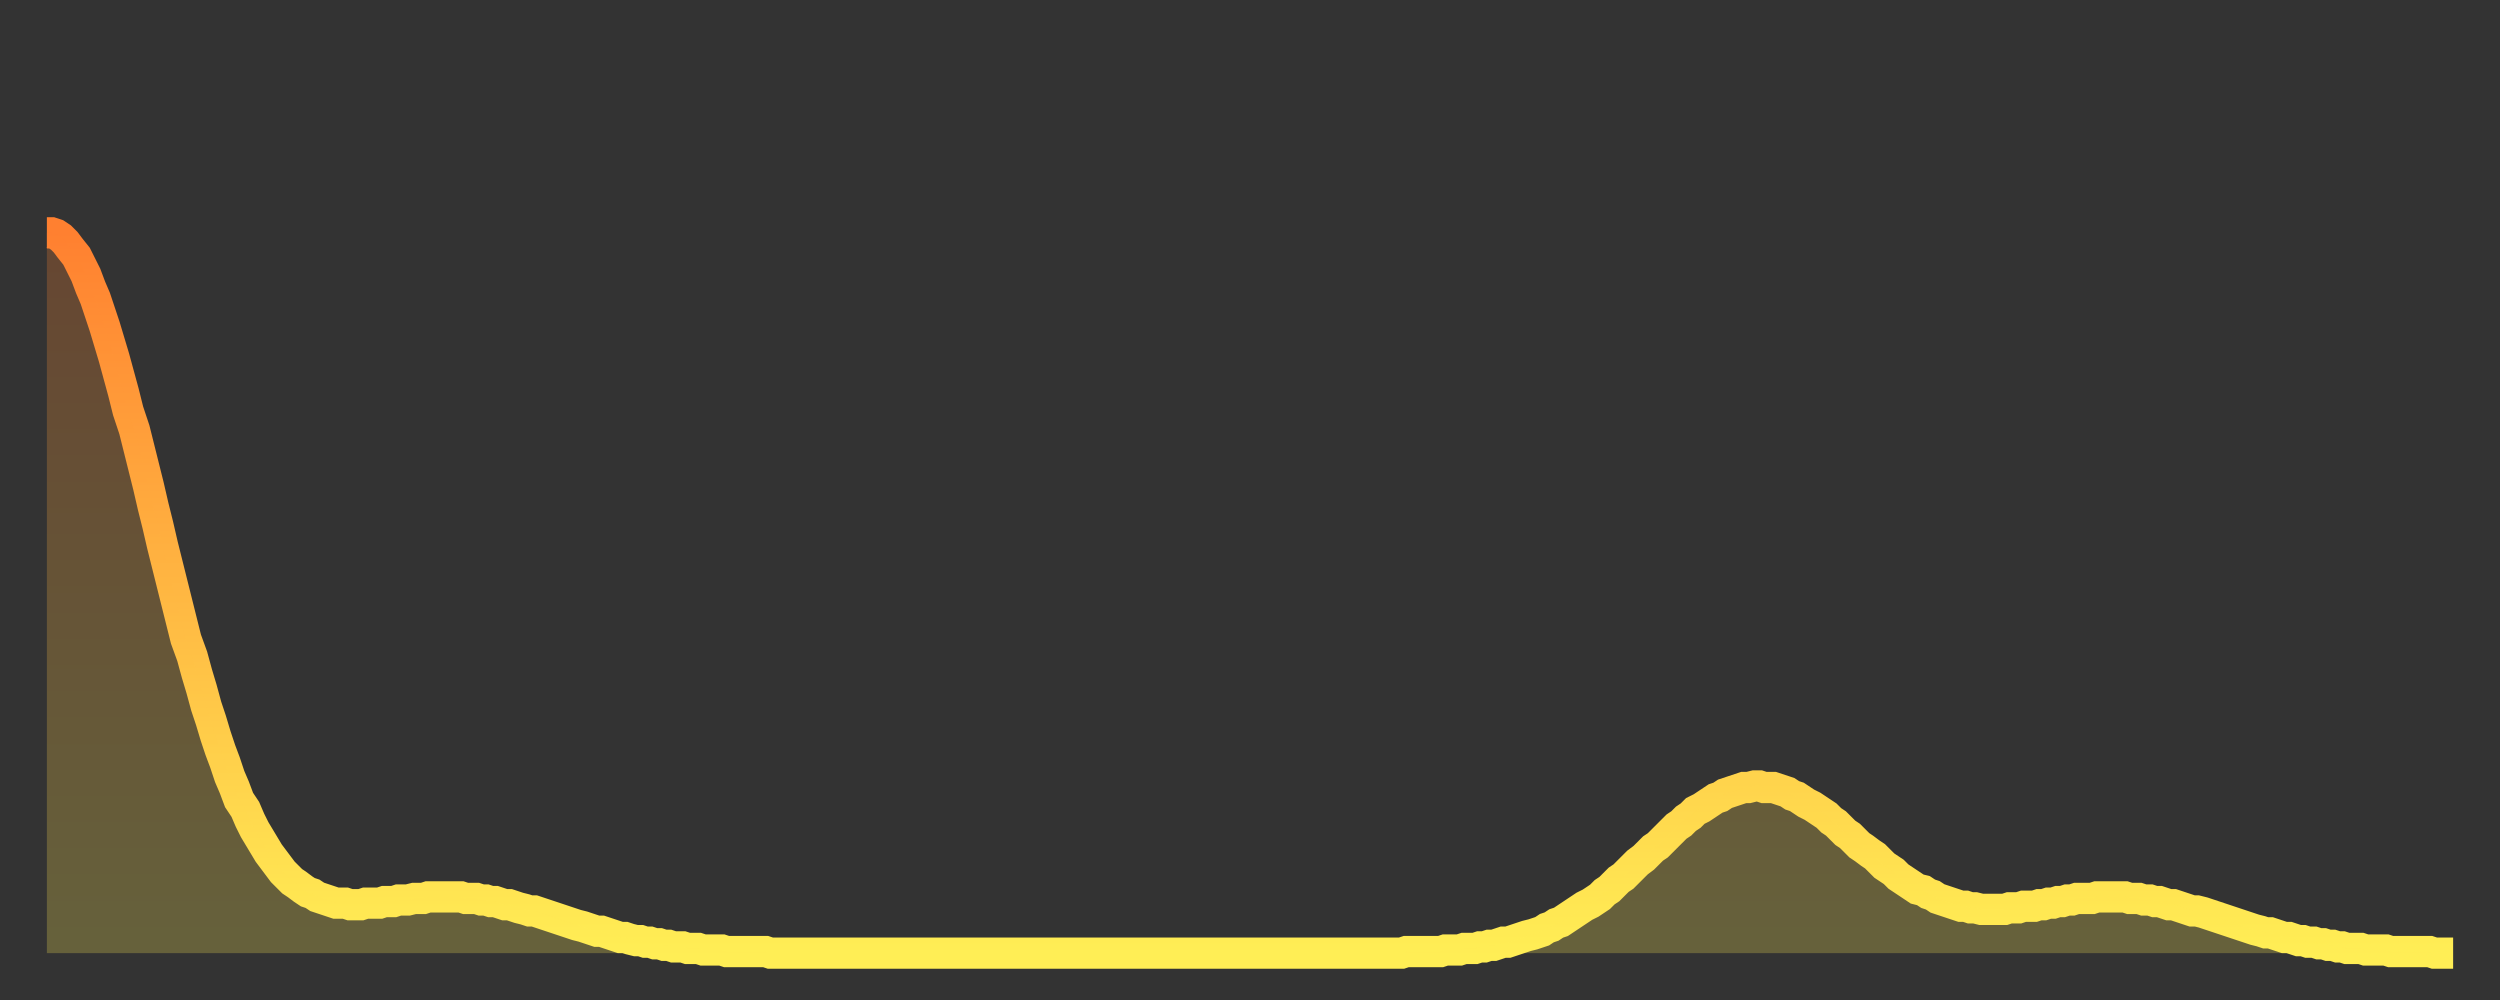 <?xml version="1.0" encoding="utf-8" ?>
<svg baseProfile="full" height="64" version="1.1" width="160" xmlns="http://www.w3.org/2000/svg" xmlns:ev="http://www.w3.org/2001/xml-events" xmlns:xlink="http://www.w3.org/1999/xlink"><rect width="100%" height="100%" fill="#333333" stroke="none"/><defs><linearGradient id="id2107660" x1="0" x2="0" y1="0" y2="1"><stop offset="0%" stop-color="#ff8030" /><stop offset="50%" stop-color="#ffb742" /><stop offset="100%" stop-color="#ffee55" /></linearGradient></defs><g transform="translate(3,3)"><g><path d="M 0.0 11.9 0.3 11.9 0.6 12.0 0.9 12.2 1.2 12.5 1.5 12.9 1.9 13.4 2.2 14.0 2.5 14.6 2.8 15.4 3.1 16.1 3.4 17.0 3.7 17.9 4.0 18.9 4.3 19.9 4.6 21.0 4.9 22.1 5.2 23.3 5.6 24.5 5.9 25.7 6.2 26.9 6.5 28.1 6.8 29.4 7.1 30.6 7.4 31.9 7.7 33.1 8.0 34.3 8.3 35.5 8.6 36.7 8.9 37.9 9.3 39.0 9.6 40.1 9.9 41.1 10.2 42.2 10.5 43.1 10.8 44.1 11.1 45.0 11.4 45.8 11.7 46.7 12.0 47.4 12.3 48.2 12.7 48.8 13.0 49.5 13.3 50.1 13.6 50.6 13.9 51.1 14.2 51.6 14.5 52.0 14.8 52.4 15.1 52.8 15.4 53.1 15.7 53.4 16.0 53.6 16.4 53.9 16.7 54.1 17.0 54.2 17.3 54.4 17.6 54.5 17.9 54.6 18.2 54.7 18.5 54.8 18.8 54.8 19.1 54.8 19.4 54.9 19.8 54.9 20.1 54.9 20.4 54.8 20.7 54.8 21.0 54.8 21.3 54.8 21.6 54.7 21.9 54.7 22.2 54.7 22.5 54.6 22.8 54.6 23.1 54.6 23.5 54.5 23.8 54.5 24.1 54.5 24.4 54.4 24.7 54.4 25.0 54.4 25.3 54.4 25.6 54.4 25.9 54.4 26.2 54.4 26.5 54.4 26.8 54.5 27.2 54.5 27.5 54.5 27.8 54.6 28.1 54.6 28.4 54.7 28.7 54.7 29.0 54.8 29.3 54.9 29.6 54.9 29.9 55.0 30.2 55.1 30.6 55.2 30.9 55.3 31.2 55.3 31.5 55.4 31.8 55.5 32.1 55.6 32.4 55.7 32.7 55.8 33.0 55.9 33.3 56.0 33.6 56.1 33.9 56.2 34.3 56.3 34.6 56.4 34.9 56.5 35.2 56.6 35.5 56.6 35.8 56.7 36.1 56.8 36.4 56.9 36.7 57.0 37.0 57.0 37.3 57.1 37.7 57.2 38.0 57.2 38.3 57.3 38.6 57.3 38.9 57.4 39.2 57.4 39.5 57.5 39.8 57.5 40.1 57.6 40.4 57.6 40.7 57.6 41.0 57.7 41.4 57.7 41.7 57.7 42.0 57.8 42.3 57.8 42.6 57.8 42.9 57.8 43.2 57.8 43.5 57.9 43.8 57.9 44.1 57.9 44.4 57.9 44.7 57.9 45.1 57.9 45.4 57.9 45.7 57.9 46.0 57.9 46.3 58.0 46.6 58.0 46.9 58.0 47.2 58.0 47.5 58.0 47.8 58.0 48.1 58.0 48.5 58.0 48.8 58.0 49.1 58.0 49.4 58.0 49.7 58.0 50.0 58.0 50.3 58.0 50.6 58.0 50.9 58.0 51.2 58.0 51.5 58.0 51.8 58.0 52.2 58.0 52.5 58.0 52.8 58.0 53.1 58.0 53.4 58.0 53.7 58.0 54.0 58.0 54.3 58.0 54.6 58.0 54.9 58.0 55.2 58.0 55.6 58.0 55.9 58.0 56.2 58.0 56.5 58.0 56.8 58.0 57.1 58.0 57.4 58.0 57.7 58.0 58.0 58.0 58.3 58.0 58.6 58.0 58.9 58.0 59.3 58.0 59.6 58.0 59.9 58.0 60.2 58.0 60.5 58.0 60.8 58.0 61.1 58.0 61.4 58.0 61.7 58.0 62.0 58.0 62.3 58.0 62.6 58.0 63.0 58.0 63.3 58.0 63.6 58.0 63.9 58.0 64.2 58.0 64.5 58.0 64.8 58.0 65.1 58.0 65.4 58.0 65.7 58.0 66.0 58.0 66.4 58.0 66.7 58.0 67.0 58.0 67.3 58.0 67.6 58.0 67.9 58.0 68.2 58.0 68.5 58.0 68.8 58.0 69.1 58.0 69.4 58.0 69.7 58.0 70.1 58.0 70.4 58.0 70.7 58.0 71.0 58.0 71.3 58.0 71.6 58.0 71.9 58.0 72.2 58.0 72.5 58.0 72.8 58.0 73.1 58.0 73.5 58.0 73.8 58.0 74.1 58.0 74.4 58.0 74.7 58.0 75.0 58.0 75.3 58.0 75.6 58.0 75.9 58.0 76.2 58.0 76.5 58.0 76.8 58.0 77.2 58.0 77.5 58.0 77.8 58.0 78.1 58.0 78.4 58.0 78.7 58.0 79.0 58.0 79.3 58.0 79.6 58.0 79.9 58.0 80.2 58.0 80.5 58.0 80.9 58.0 81.2 58.0 81.5 58.0 81.8 58.0 82.1 58.0 82.4 58.0 82.7 58.0 83.0 58.0 83.3 58.0 83.6 58.0 83.9 58.0 84.3 58.0 84.6 58.0 84.9 58.0 85.2 58.0 85.5 58.0 85.8 58.0 86.1 58.0 86.4 58.0 86.7 58.0 87.0 57.9 87.3 57.9 87.6 57.9 88.0 57.9 88.3 57.9 88.6 57.9 88.9 57.9 89.2 57.9 89.5 57.8 89.8 57.8 90.1 57.8 90.4 57.8 90.7 57.7 91.0 57.7 91.4 57.7 91.7 57.6 92.0 57.6 92.3 57.5 92.6 57.5 92.9 57.4 93.2 57.3 93.5 57.3 93.8 57.2 94.1 57.1 94.4 57.0 94.7 56.9 95.1 56.8 95.4 56.7 95.7 56.6 96.0 56.4 96.3 56.3 96.6 56.1 96.9 56.0 97.2 55.8 97.5 55.6 97.8 55.4 98.1 55.2 98.4 55.0 98.8 54.8 99.1 54.6 99.4 54.4 99.7 54.1 100.0 53.9 100.3 53.6 100.6 53.3 100.9 53.1 101.2 52.8 101.5 52.5 101.8 52.2 102.2 51.9 102.5 51.6 102.8 51.3 103.1 51.1 103.4 50.8 103.7 50.5 104.0 50.2 104.3 49.9 104.6 49.7 104.9 49.4 105.2 49.2 105.5 48.9 105.9 48.7 106.2 48.5 106.5 48.3 106.8 48.1 107.1 48.0 107.4 47.8 107.7 47.7 108.0 47.6 108.3 47.5 108.6 47.4 108.9 47.4 109.3 47.3 109.6 47.3 109.9 47.4 110.2 47.4 110.5 47.4 110.8 47.5 111.1 47.6 111.4 47.7 111.7 47.9 112.0 48.0 112.3 48.2 112.6 48.4 113.0 48.6 113.3 48.8 113.6 49.0 113.9 49.2 114.2 49.5 114.5 49.7 114.8 50.0 115.1 50.3 115.4 50.5 115.7 50.8 116.0 51.1 116.3 51.3 116.7 51.6 117.0 51.8 117.3 52.1 117.6 52.4 117.9 52.6 118.2 52.8 118.5 53.1 118.8 53.3 119.1 53.5 119.4 53.7 119.7 53.9 120.1 54.0 120.4 54.2 120.7 54.3 121.0 54.5 121.3 54.6 121.6 54.7 121.9 54.8 122.2 54.9 122.5 55.0 122.8 55.0 123.1 55.1 123.4 55.1 123.8 55.2 124.1 55.2 124.4 55.2 124.7 55.2 125.0 55.2 125.3 55.2 125.6 55.1 125.9 55.1 126.2 55.1 126.5 55.0 126.8 55.0 127.2 55.0 127.5 54.9 127.8 54.9 128.1 54.8 128.4 54.8 128.7 54.7 129.0 54.7 129.3 54.6 129.6 54.6 129.9 54.5 130.2 54.5 130.5 54.5 130.9 54.5 131.2 54.4 131.5 54.4 131.8 54.4 132.1 54.4 132.4 54.4 132.7 54.4 133.0 54.4 133.3 54.5 133.6 54.5 133.9 54.5 134.2 54.6 134.6 54.6 134.9 54.7 135.2 54.7 135.5 54.8 135.8 54.9 136.1 54.9 136.4 55.0 136.7 55.1 137.0 55.2 137.3 55.3 137.6 55.3 138.0 55.4 138.3 55.5 138.6 55.6 138.9 55.7 139.2 55.8 139.5 55.9 139.8 56.0 140.1 56.1 140.4 56.2 140.7 56.3 141.0 56.4 141.3 56.5 141.7 56.6 142.0 56.7 142.3 56.7 142.6 56.8 142.9 56.9 143.2 57.0 143.5 57.0 143.8 57.1 144.1 57.2 144.4 57.2 144.7 57.3 145.1 57.3 145.4 57.4 145.7 57.4 146.0 57.5 146.3 57.5 146.6 57.6 146.9 57.6 147.2 57.7 147.5 57.7 147.8 57.7 148.1 57.7 148.4 57.8 148.8 57.8 149.1 57.8 149.4 57.8 149.7 57.8 150.0 57.9 150.3 57.9 150.6 57.9 150.9 57.9 151.2 57.9 151.5 57.9 151.8 57.9 152.1 57.9 152.5 57.9 152.8 58.0 153.1 58.0 153.4 58.0 153.7 58.0 154.0 58.0" fill="none" id="graph-curve" opacity="1" stroke="url(#id2107660)" stroke-width="2" /><path d="M 0 58 L 0.0 11.9 0.3 11.9 0.6 12.0 0.9 12.2 1.2 12.5 1.5 12.9 1.9 13.4 2.2 14.0 2.5 14.6 2.8 15.4 3.1 16.1 3.4 17.0 3.7 17.9 4.0 18.9 4.3 19.9 4.6 21.0 4.9 22.1 5.2 23.3 5.6 24.5 5.9 25.7 6.2 26.9 6.5 28.1 6.8 29.4 7.1 30.6 7.4 31.9 7.7 33.1 8.0 34.3 8.3 35.5 8.6 36.7 8.9 37.9 9.3 39.0 9.6 40.1 9.9 41.1 10.2 42.2 10.5 43.1 10.8 44.1 11.1 45.0 11.4 45.8 11.7 46.7 12.0 47.4 12.3 48.2 12.7 48.8 13.0 49.5 13.3 50.1 13.6 50.6 13.9 51.1 14.2 51.6 14.5 52.0 14.8 52.4 15.1 52.8 15.4 53.1 15.7 53.4 16.0 53.6 16.4 53.9 16.7 54.1 17.0 54.2 17.3 54.4 17.6 54.5 17.9 54.6 18.2 54.7 18.5 54.8 18.8 54.8 19.1 54.8 19.4 54.9 19.8 54.9 20.1 54.9 20.4 54.8 20.7 54.8 21.0 54.8 21.3 54.8 21.6 54.7 21.9 54.7 22.2 54.7 22.5 54.6 22.8 54.6 23.1 54.6 23.5 54.5 23.8 54.5 24.1 54.5 24.4 54.4 24.7 54.4 25.0 54.4 25.3 54.4 25.6 54.4 25.9 54.4 26.2 54.4 26.5 54.4 26.8 54.5 27.2 54.5 27.5 54.5 27.8 54.6 28.1 54.6 28.4 54.7 28.7 54.7 29.0 54.8 29.3 54.9 29.6 54.9 29.9 55.0 30.2 55.1 30.6 55.2 30.9 55.3 31.2 55.3 31.5 55.4 31.8 55.5 32.1 55.6 32.4 55.7 32.7 55.8 33.0 55.9 33.3 56.0 33.6 56.1 33.9 56.2 34.3 56.3 34.6 56.4 34.9 56.5 35.2 56.6 35.5 56.6 35.8 56.7 36.1 56.8 36.4 56.9 36.7 57.0 37.0 57.0 37.3 57.1 37.7 57.2 38.0 57.2 38.3 57.3 38.6 57.3 38.9 57.4 39.2 57.4 39.5 57.5 39.8 57.5 40.1 57.6 40.4 57.6 40.7 57.6 41.0 57.7 41.4 57.7 41.7 57.7 42.0 57.8 42.3 57.8 42.6 57.8 42.9 57.8 43.2 57.8 43.5 57.9 43.8 57.9 44.1 57.9 44.4 57.9 44.7 57.9 45.1 57.9 45.4 57.9 45.7 57.9 46.0 57.9 46.3 58.0 46.6 58.0 46.9 58.0 47.2 58.0 47.5 58.0 47.8 58.0 48.1 58.0 48.5 58.0 48.8 58.0 49.1 58.0 49.4 58.0 49.7 58.0 50.0 58.0 50.3 58.0 50.6 58.0 50.9 58.0 51.2 58.0 51.5 58.0 51.8 58.0 52.2 58.0 52.5 58.0 52.8 58.0 53.1 58.0 53.4 58.0 53.7 58.0 54.0 58.0 54.3 58.0 54.6 58.0 54.9 58.0 55.2 58.0 55.6 58.0 55.9 58.0 56.2 58.0 56.5 58.0 56.8 58.0 57.1 58.0 57.4 58.0 57.7 58.0 58.0 58.0 58.3 58.0 58.6 58.0 58.9 58.0 59.3 58.0 59.6 58.0 59.9 58.0 60.2 58.0 60.5 58.0 60.8 58.0 61.1 58.0 61.4 58.0 61.7 58.0 62.0 58.0 62.3 58.0 62.6 58.0 63.0 58.0 63.3 58.0 63.6 58.0 63.9 58.0 64.2 58.0 64.5 58.0 64.8 58.0 65.1 58.0 65.4 58.0 65.7 58.0 66.0 58.0 66.4 58.0 66.7 58.0 67.0 58.0 67.3 58.0 67.6 58.0 67.9 58.0 68.2 58.0 68.5 58.0 68.8 58.0 69.1 58.0 69.4 58.0 69.7 58.0 70.1 58.0 70.4 58.0 70.7 58.0 71.0 58.0 71.3 58.0 71.6 58.0 71.9 58.0 72.2 58.0 72.5 58.0 72.8 58.0 73.1 58.0 73.5 58.0 73.8 58.0 74.1 58.0 74.4 58.0 74.7 58.0 75.0 58.0 75.3 58.0 75.6 58.0 75.9 58.0 76.2 58.0 76.5 58.0 76.8 58.0 77.2 58.0 77.5 58.0 77.8 58.0 78.1 58.0 78.4 58.0 78.7 58.0 79.0 58.0 79.3 58.0 79.6 58.0 79.9 58.0 80.2 58.0 80.5 58.0 80.9 58.0 81.2 58.0 81.5 58.0 81.8 58.0 82.1 58.0 82.4 58.0 82.7 58.0 83.0 58.0 83.3 58.0 83.6 58.0 83.9 58.0 84.3 58.0 84.6 58.0 84.9 58.0 85.2 58.0 85.5 58.0 85.8 58.0 86.1 58.0 86.4 58.0 86.7 58.0 87.0 57.9 87.3 57.9 87.6 57.9 88.0 57.9 88.3 57.9 88.6 57.9 88.9 57.9 89.2 57.9 89.5 57.8 89.8 57.8 90.1 57.8 90.4 57.8 90.7 57.7 91.0 57.7 91.4 57.7 91.7 57.6 92.0 57.6 92.3 57.5 92.6 57.5 92.9 57.4 93.2 57.3 93.5 57.3 93.8 57.2 94.1 57.1 94.4 57.0 94.7 56.9 95.1 56.8 95.4 56.7 95.7 56.6 96.0 56.4 96.3 56.3 96.6 56.1 96.9 56.0 97.2 55.8 97.5 55.6 97.8 55.4 98.1 55.2 98.4 55.0 98.8 54.8 99.1 54.6 99.4 54.4 99.7 54.1 100.0 53.9 100.3 53.6 100.6 53.3 100.9 53.1 101.2 52.8 101.5 52.5 101.8 52.2 102.2 51.9 102.5 51.6 102.8 51.3 103.1 51.1 103.4 50.8 103.7 50.5 104.0 50.2 104.3 49.9 104.6 49.7 104.9 49.4 105.2 49.2 105.5 48.9 105.9 48.7 106.2 48.5 106.5 48.3 106.8 48.1 107.1 48.0 107.4 47.8 107.7 47.7 108.0 47.6 108.3 47.5 108.6 47.4 108.9 47.4 109.3 47.3 109.6 47.3 109.9 47.4 110.2 47.4 110.5 47.4 110.8 47.5 111.1 47.6 111.4 47.7 111.7 47.9 112.0 48.0 112.3 48.2 112.6 48.4 113.0 48.6 113.3 48.8 113.6 49.0 113.9 49.2 114.2 49.5 114.5 49.7 114.8 50.0 115.1 50.3 115.4 50.5 115.7 50.8 116.0 51.1 116.3 51.3 116.7 51.6 117.0 51.8 117.3 52.1 117.6 52.4 117.9 52.6 118.2 52.8 118.5 53.1 118.8 53.3 119.1 53.5 119.4 53.7 119.7 53.9 120.1 54.0 120.4 54.2 120.7 54.3 121.0 54.5 121.3 54.6 121.6 54.7 121.9 54.8 122.2 54.9 122.5 55.0 122.8 55.0 123.1 55.1 123.4 55.1 123.8 55.2 124.1 55.2 124.4 55.2 124.7 55.2 125.0 55.2 125.3 55.2 125.6 55.1 125.9 55.1 126.2 55.1 126.5 55.0 126.8 55.0 127.2 55.0 127.5 54.9 127.8 54.9 128.1 54.8 128.4 54.8 128.7 54.7 129.0 54.7 129.3 54.6 129.6 54.6 129.9 54.5 130.2 54.5 130.5 54.5 130.9 54.5 131.2 54.4 131.5 54.4 131.8 54.4 132.1 54.4 132.4 54.4 132.7 54.4 133.0 54.4 133.3 54.5 133.6 54.5 133.9 54.5 134.2 54.6 134.6 54.6 134.9 54.7 135.2 54.7 135.5 54.8 135.8 54.9 136.1 54.9 136.4 55.0 136.7 55.1 137.0 55.2 137.3 55.3 137.6 55.3 138.0 55.4 138.3 55.5 138.6 55.6 138.9 55.7 139.2 55.8 139.5 55.9 139.8 56.0 140.1 56.1 140.4 56.2 140.7 56.3 141.0 56.4 141.3 56.5 141.7 56.6 142.0 56.7 142.3 56.7 142.6 56.8 142.9 56.9 143.2 57.0 143.5 57.0 143.8 57.1 144.1 57.2 144.4 57.2 144.7 57.3 145.1 57.3 145.4 57.4 145.7 57.4 146.0 57.5 146.3 57.5 146.6 57.6 146.9 57.6 147.2 57.7 147.5 57.7 147.8 57.7 148.1 57.7 148.4 57.8 148.8 57.8 149.1 57.8 149.4 57.8 149.7 57.8 150.0 57.9 150.3 57.9 150.6 57.9 150.9 57.9 151.2 57.9 151.5 57.9 151.8 57.9 152.1 57.9 152.5 57.9 152.8 58.0 153.1 58.0 153.4 58.0 153.7 58.0 154.0 58.0 154 58" fill="url(#id2107660)" fill-opacity=".25" id="graph-shadow" /></g></g></svg>